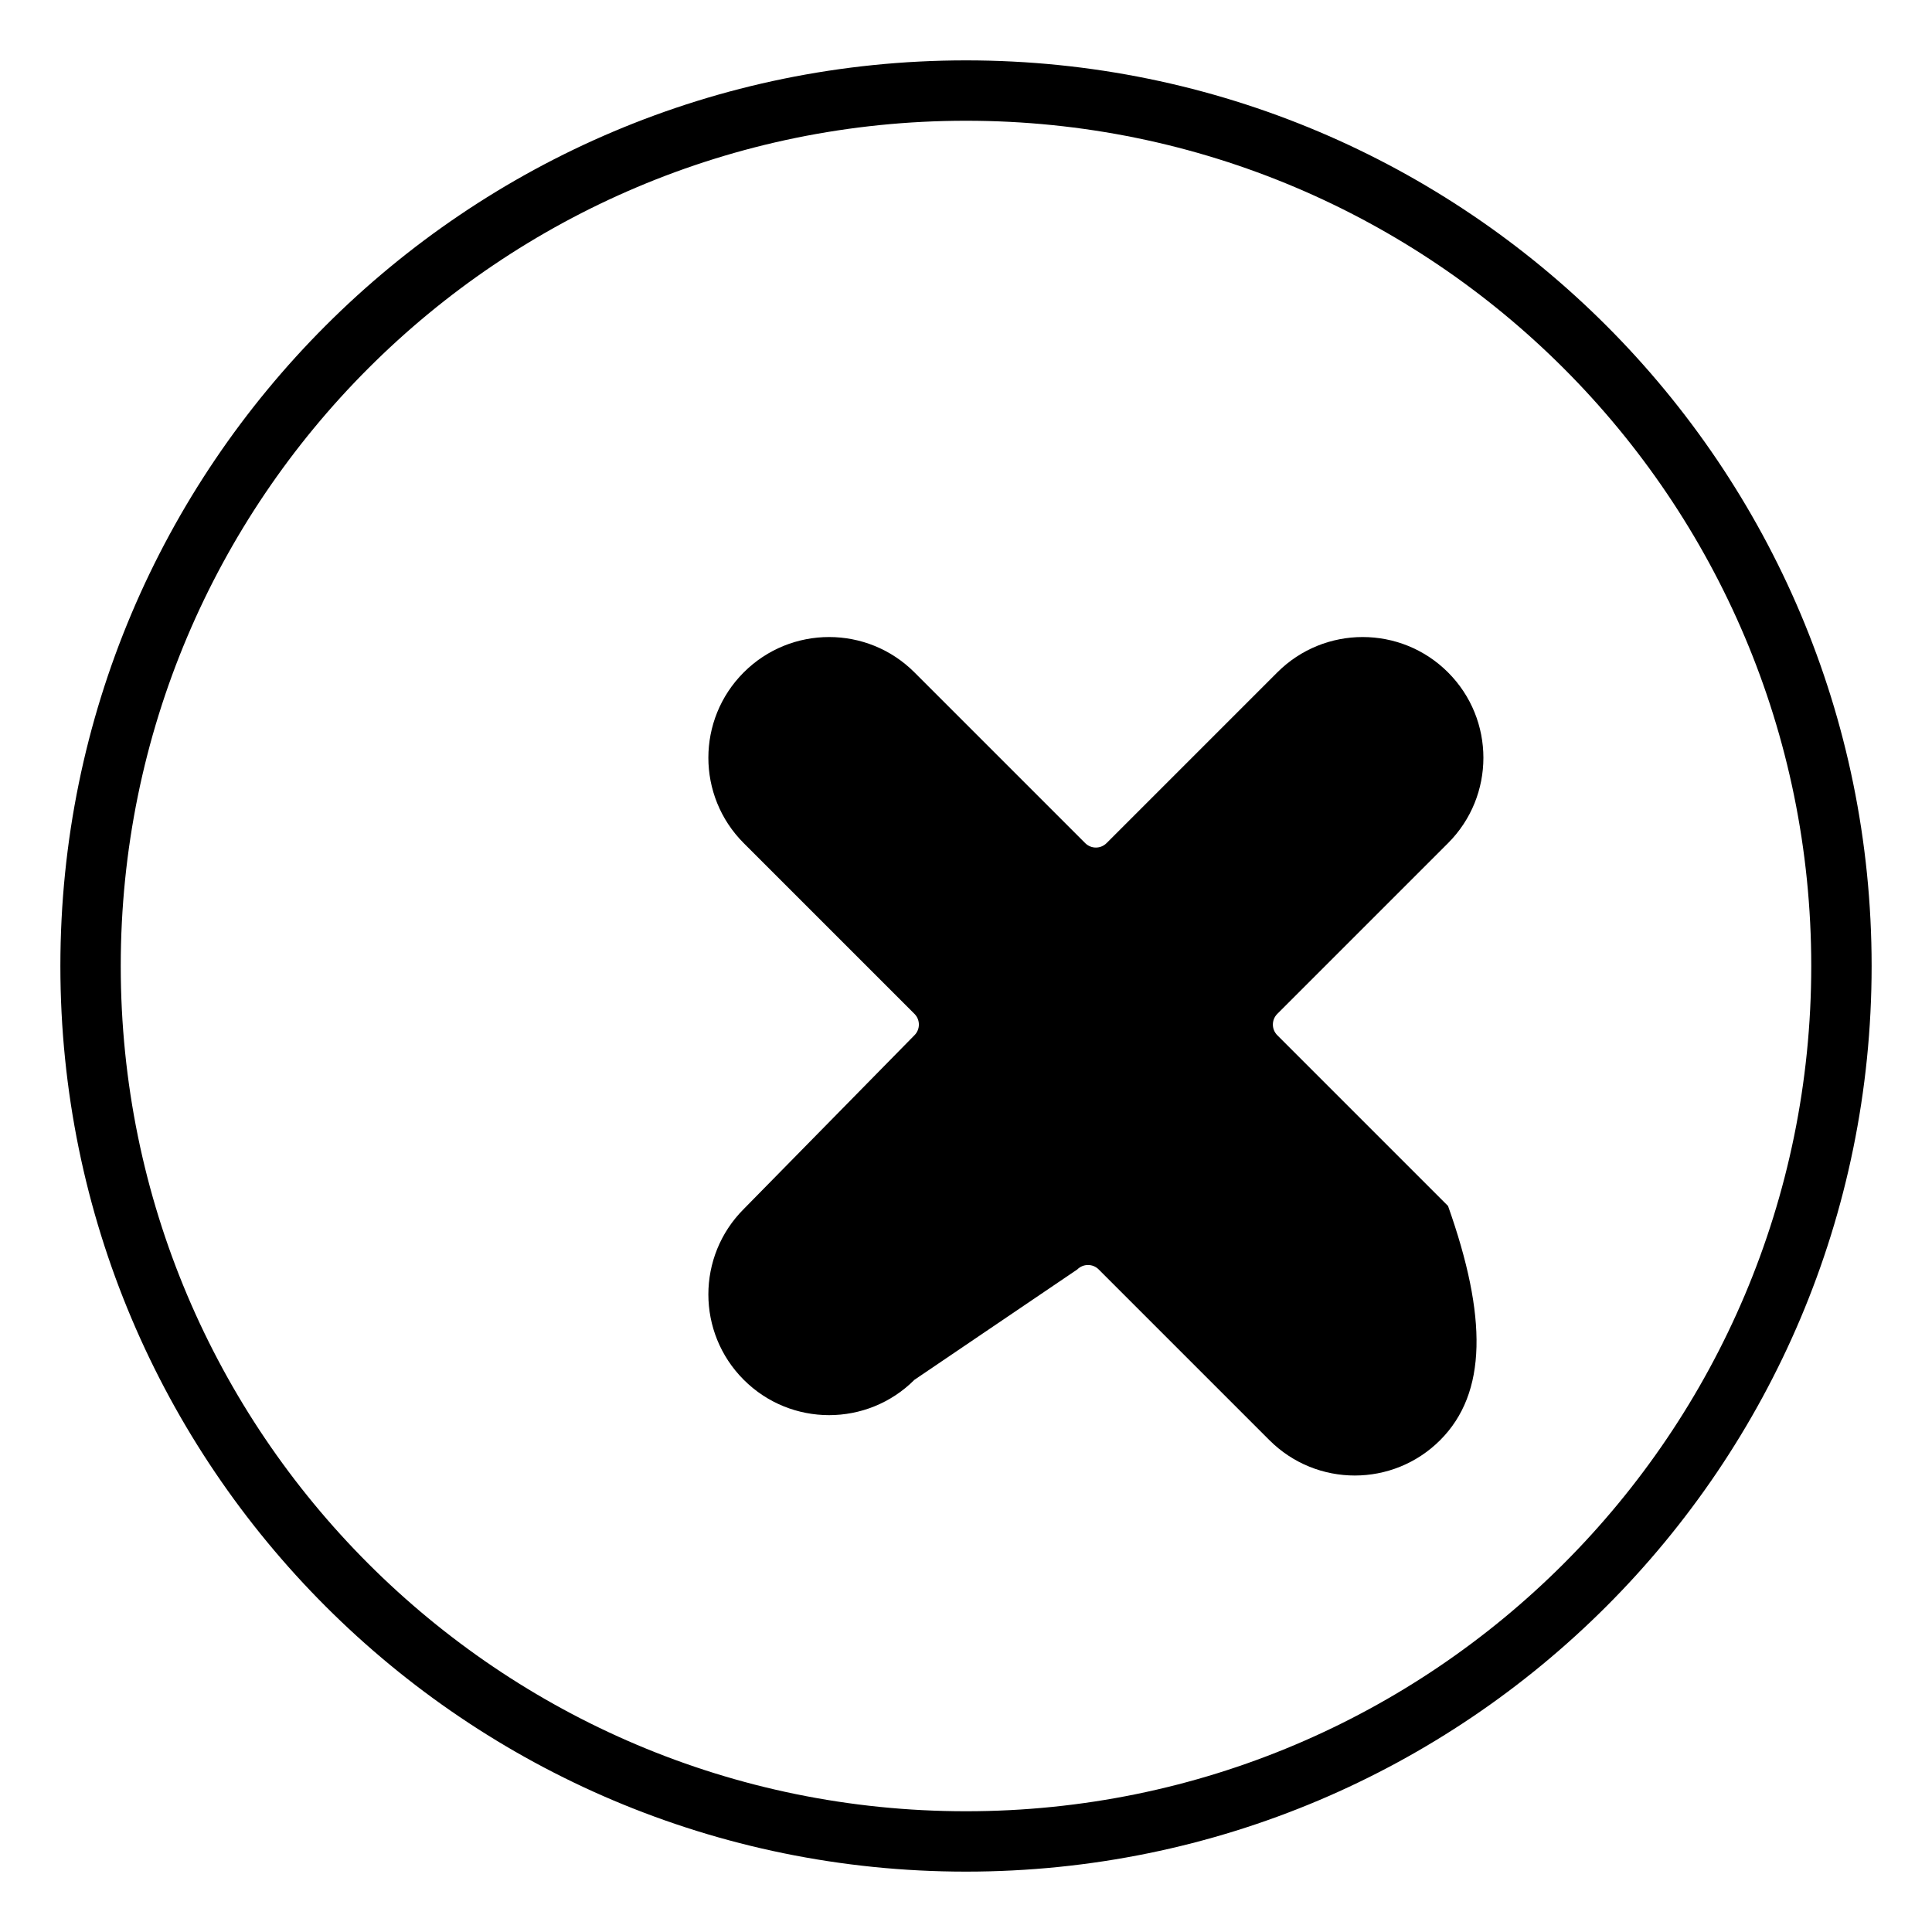 <svg
    xmlns="http://www.w3.org/2000/svg"
    xmlns:xlink="http://www.w3.org/1999/xlink"
    version="1.1"
    id="Layer_1"
    x="0px"
    y="0px"
    viewBox="0 0 64 64"
    enable-background="new 0 0 64 64"
    xml:space="preserve">
    <g>
        <path d="M32,2C15.432,2,2,15.433,2,32c0,16.569,13.432,30,30,30s30-13.431,30-30C62,15.433,48.568,2,32,2z M32,60
            C16.536,60,4,47.464,4,32C4,16.536,16.536,4,32,4s28,12.536,28,28C60,47.464,47.464,60,32,60z"/>
        <path d="M47.707,47.707c-1.562,1.562-4.094,1.562-5.656,0l-5.656-5.656c-0.195-0.195-0.512-0.195-0.707,0L30.293,45.707
            c-1.562,1.562-4.094,1.562-5.656,0c-1.562-1.562-1.562-4.094,0-5.656L30.293,34.293c0.195-0.195,0.195-0.512,0-0.707l-5.656-5.656
            c-1.562-1.562-1.562-4.094,0-5.656c1.562-1.562,4.094-1.562,5.656,0l5.656,5.656c0.195,0.195,0.512,0.195,0.707,0l5.656-5.656
            c1.562-1.562,4.094-1.562,5.656,0c1.562,1.562,1.562,4.094,0,5.656l-5.656,5.656c-0.195,0.195-0.195,0.512,0,0.707l5.656,5.656
            C49.268,43.613,49.268,46.145,47.707,47.707z"/>
    </g>
</svg>